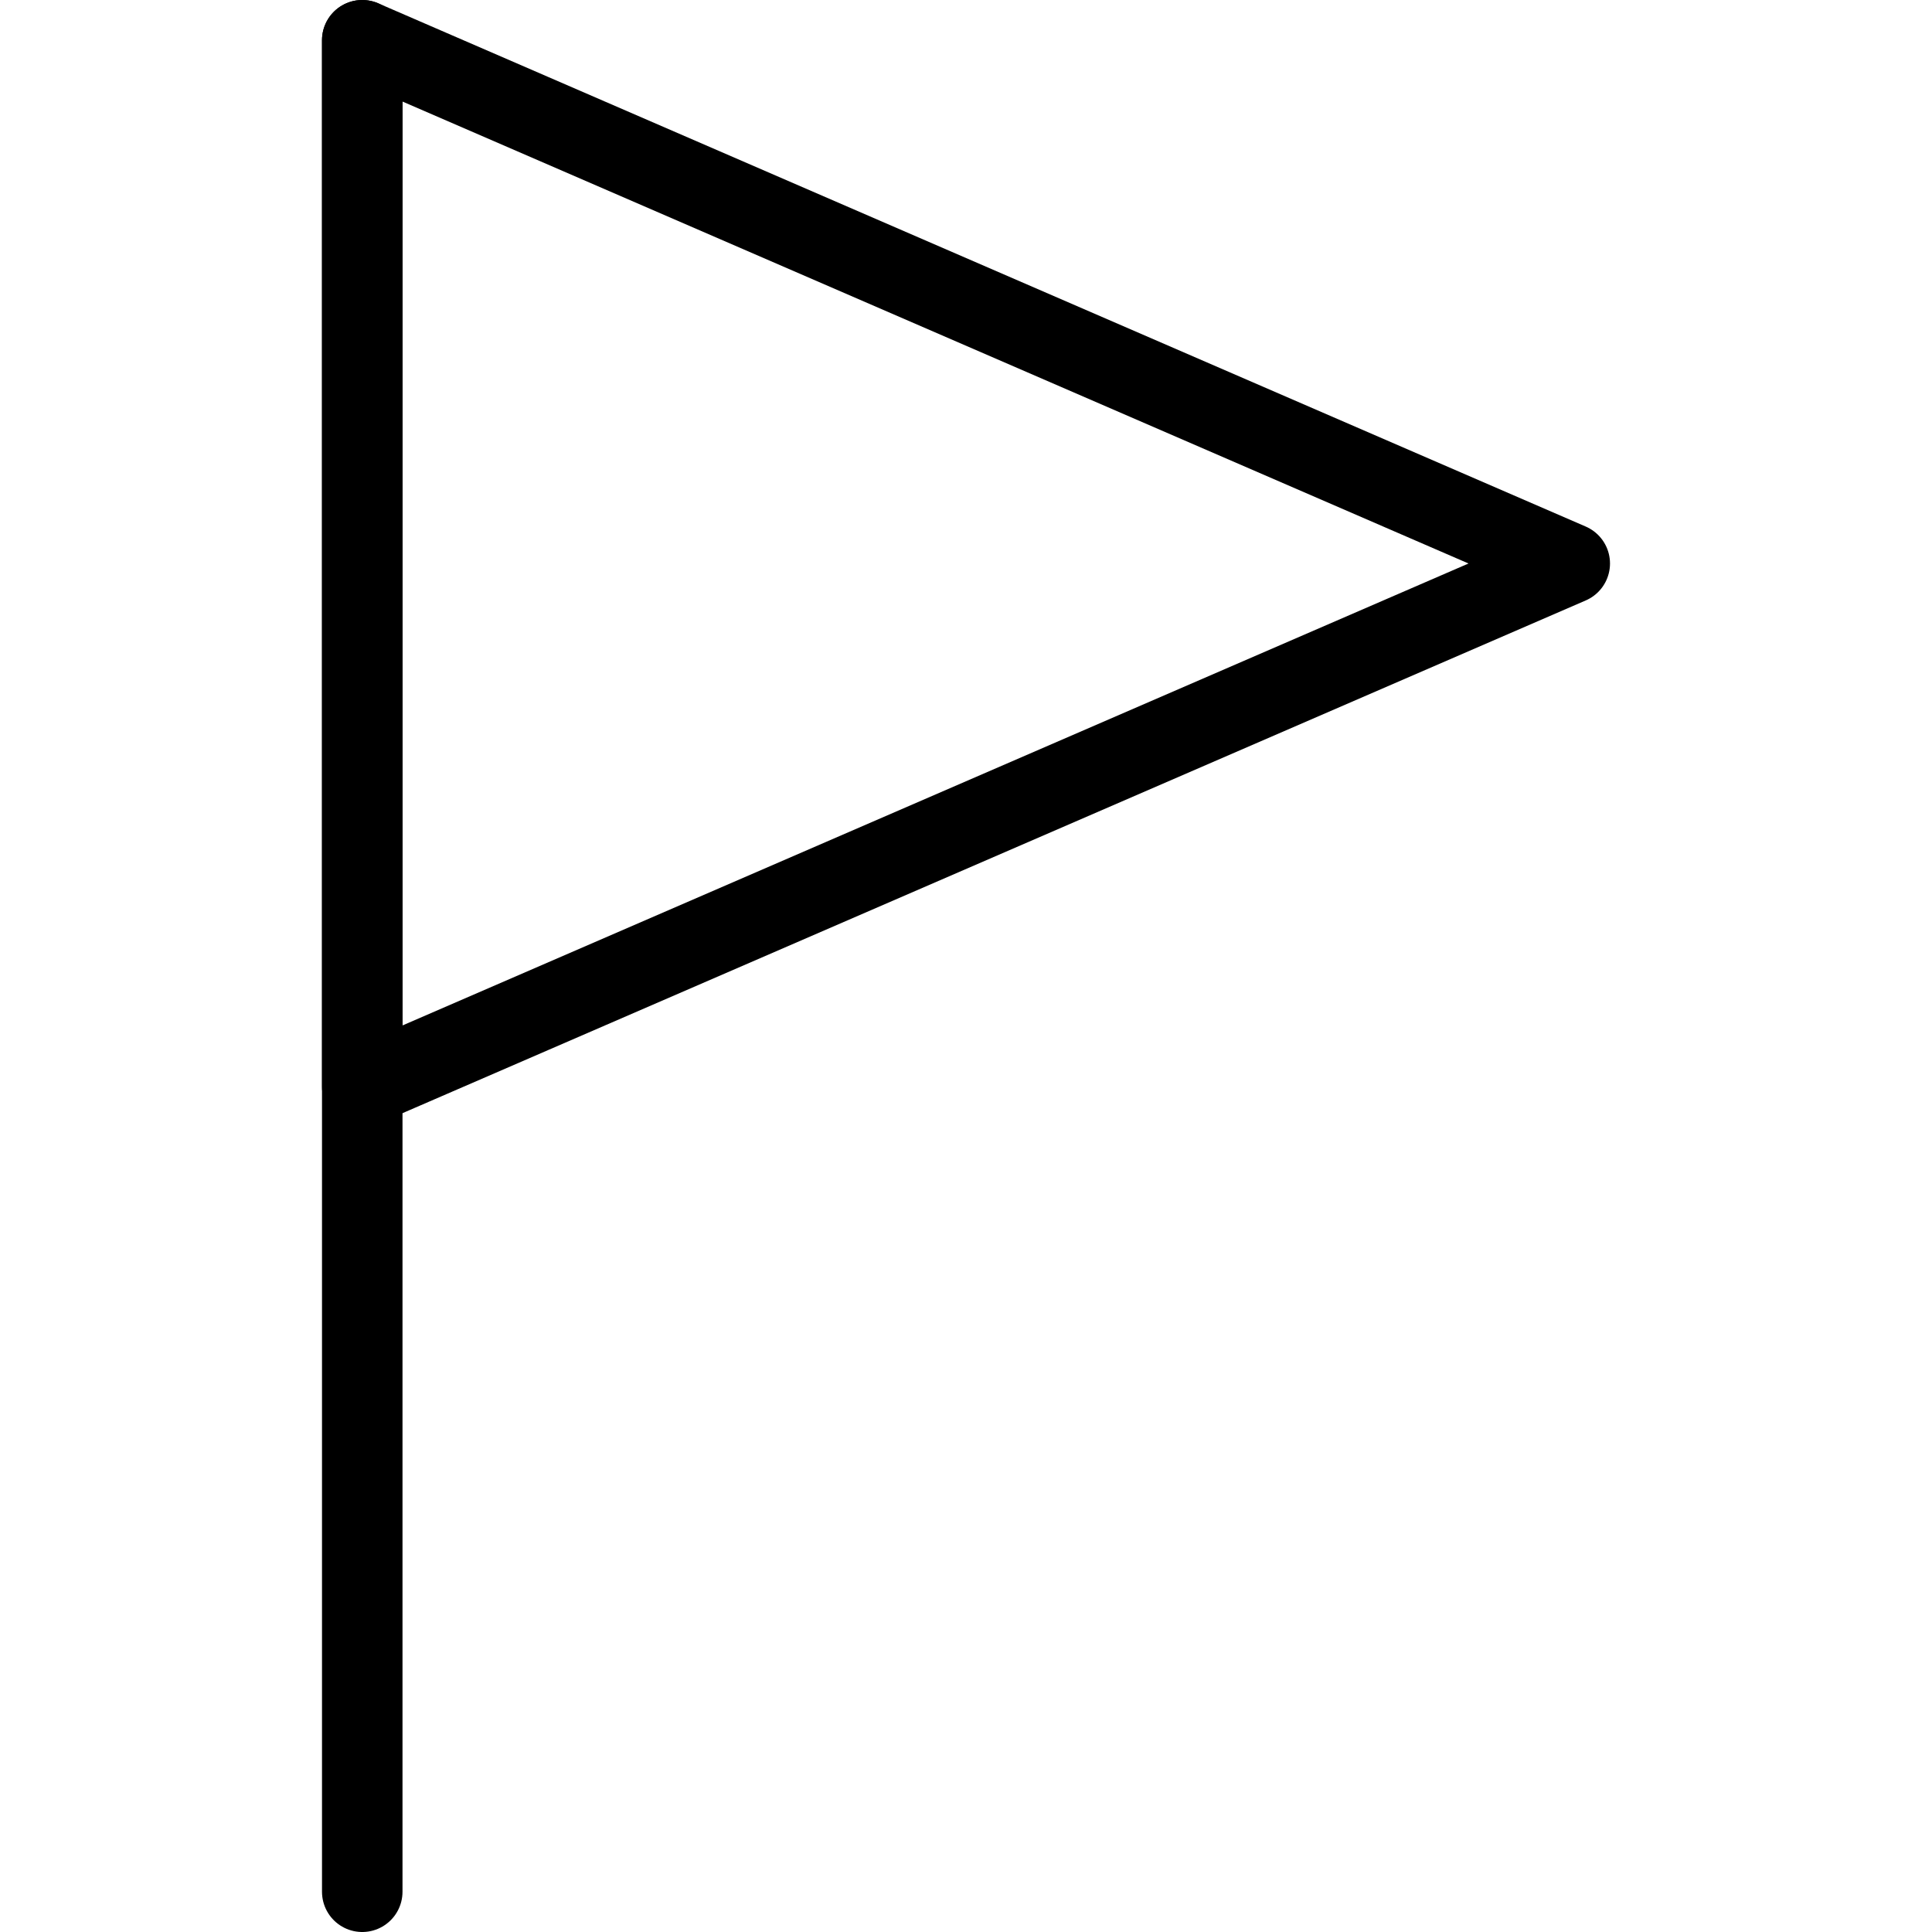<?xml version="1.0" encoding="utf-8"?>
<!-- Generator: Adobe Illustrator 16.0.3, SVG Export Plug-In . SVG Version: 6.00 Build 0)  -->
<!DOCTYPE svg PUBLIC "-//W3C//DTD SVG 1.1//EN" "http://www.w3.org/Graphics/SVG/1.1/DTD/svg11.dtd">
<svg version="1.1" xmlns="http://www.w3.org/2000/svg" xmlns:xlink="http://www.w3.org/1999/xlink" x="0px" y="0px" width="24px"
	 height="24px" viewBox="0 0 24 24" enable-background="new 0 0 24 24" xml:space="preserve">
<g id="Outline_Icons_1_">
	<g id="Outline_Icons">
		<g>
			
				<line fill="none" stroke="#000000" stroke-linecap="round" stroke-linejoin="round" stroke-miterlimit="10" x1="4.5" y1="0.5" x2="4.5" y2="23.5"/>
			<polygon fill="none" stroke="#000000" stroke-linecap="round" stroke-linejoin="round" stroke-miterlimit="10" points="4.5,13.5 
				4.5,0.5 19.5,7 			"/>
		</g>
	</g>
	<g id="New_icons_1_">
	</g>
</g>
<g id="Invisible_Shape">
	<rect fill="none" width="24" height="24"/>
</g>
</svg>
